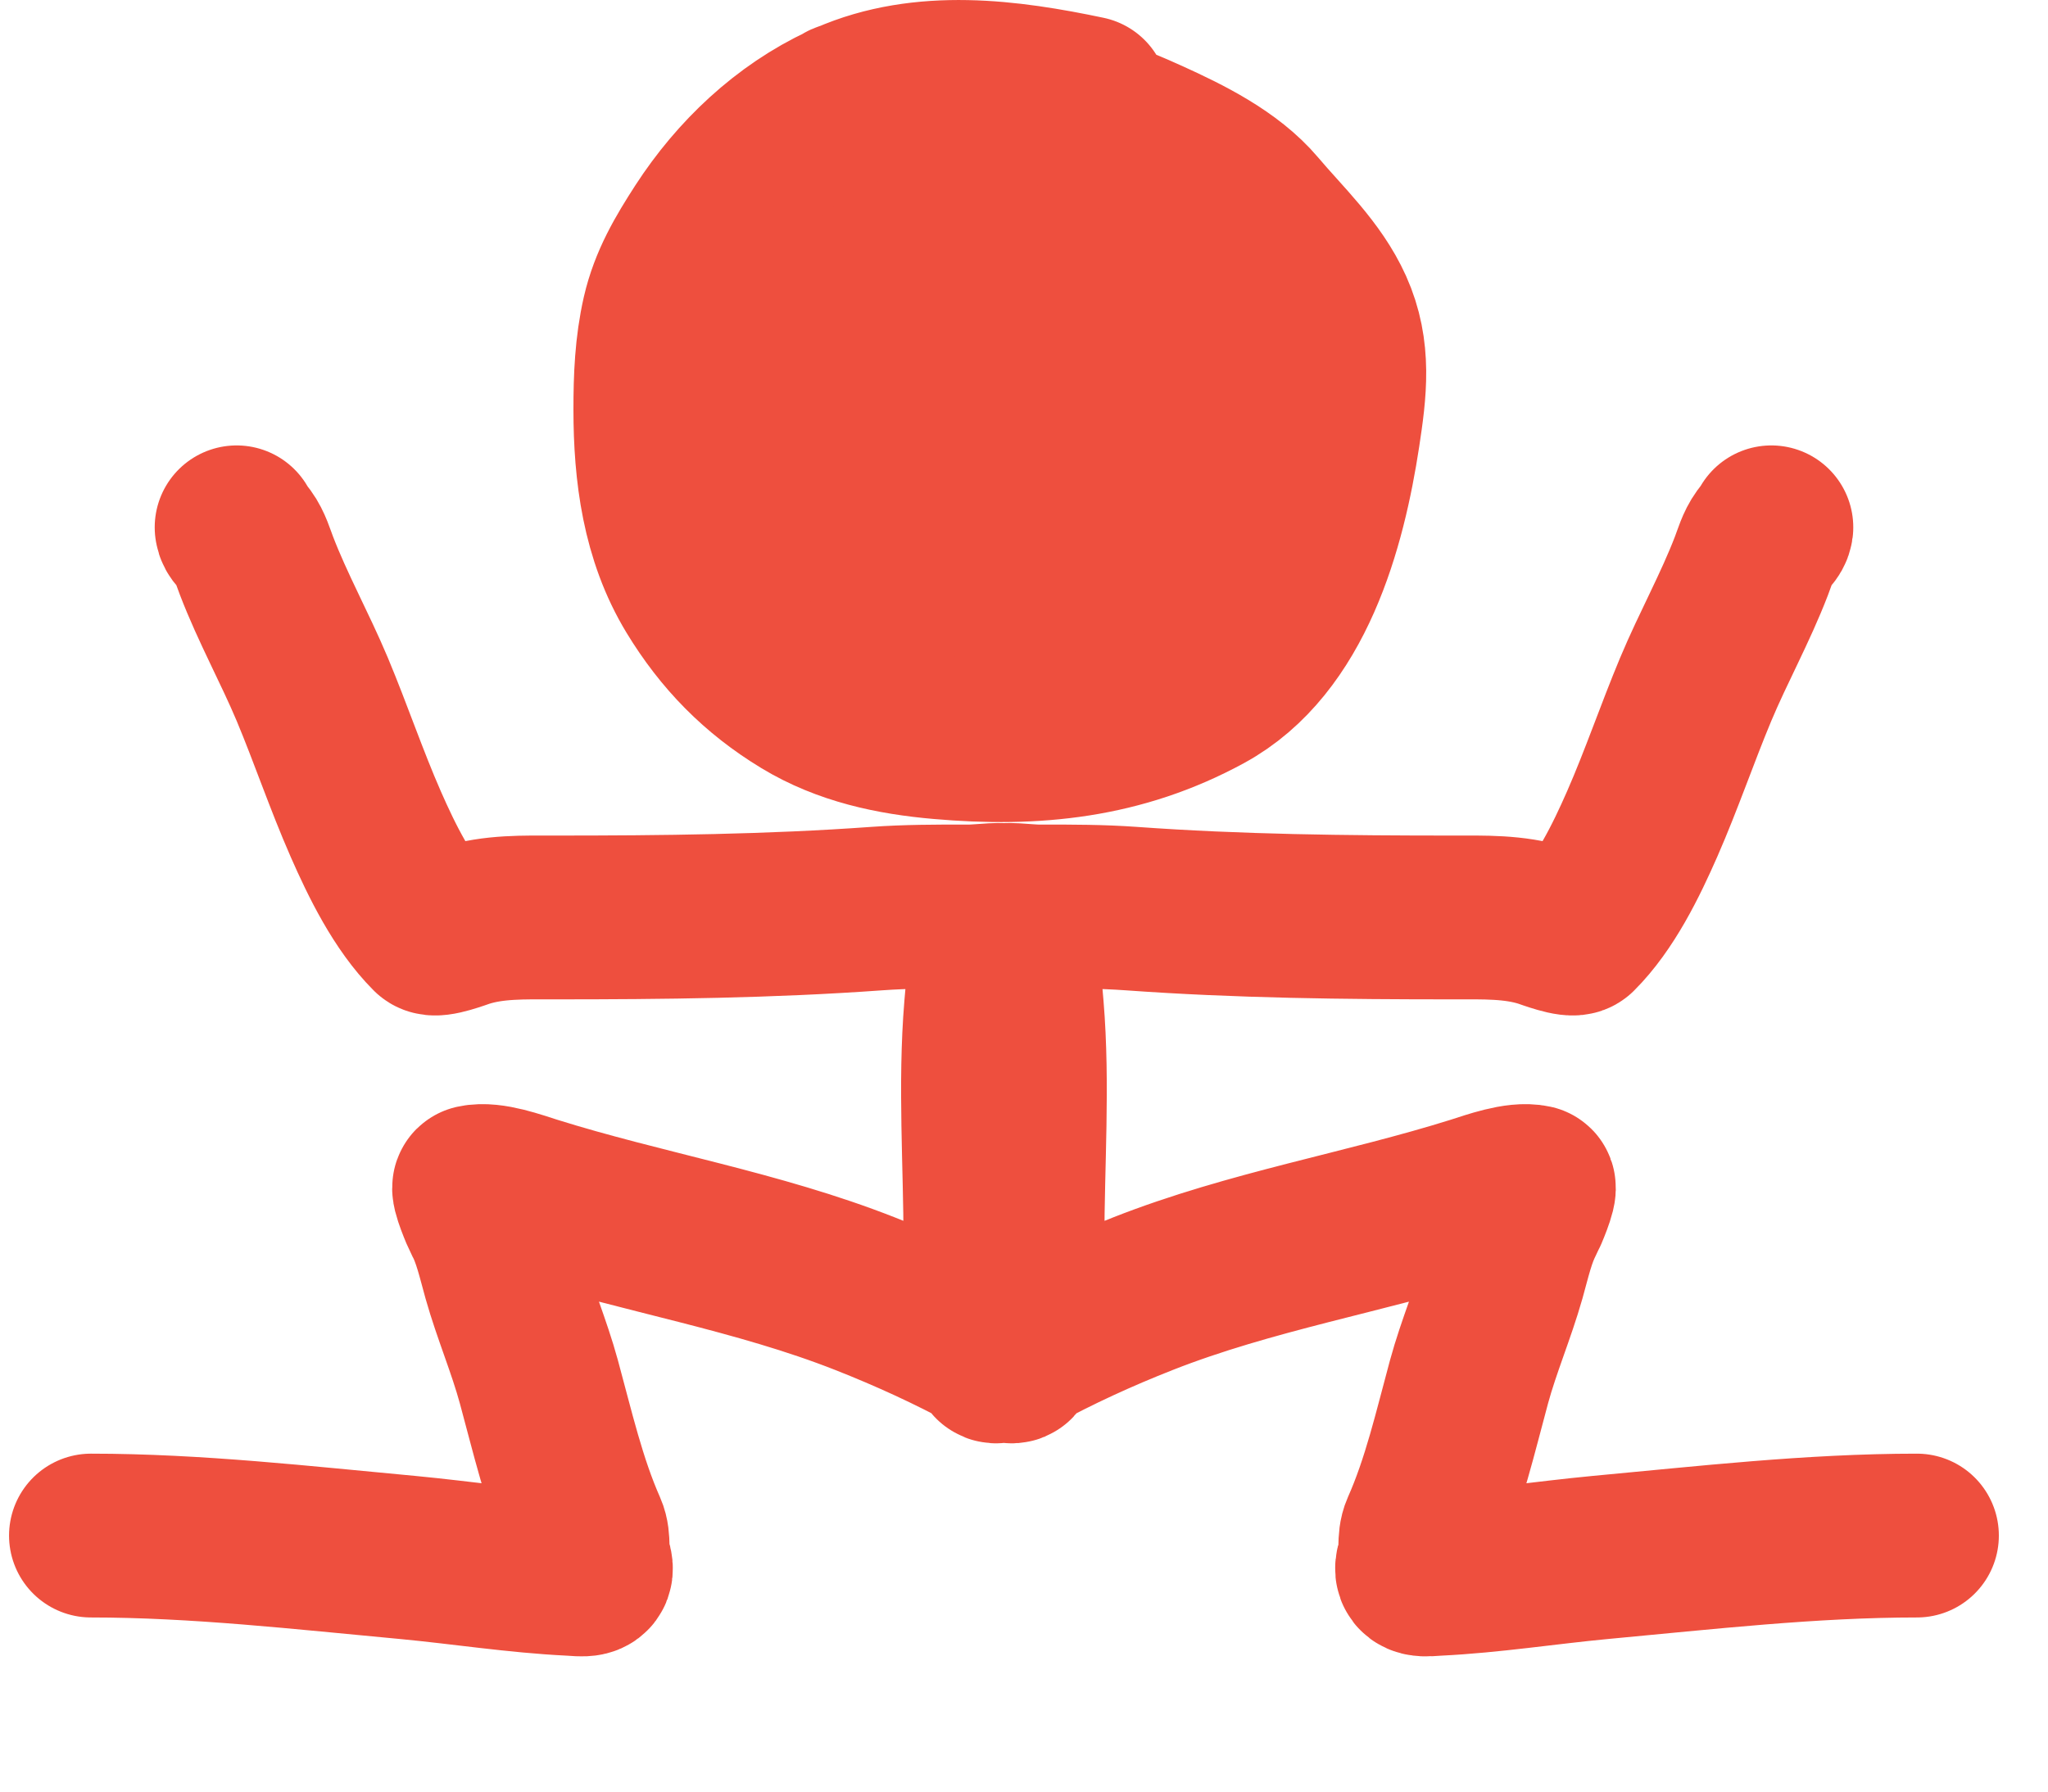 <svg width="24" height="21" viewBox="0 0 24 21" fill="none" xmlns="http://www.w3.org/2000/svg">
<g id="Logo as drawn">
<g id="Vector">
<path d="M8.252 2.693C8.652 2.076 9.209 1.546 9.88 1.234C9.885 1.225 9.905 1.216 9.936 1.209C10.088 1.171 10.498 1.149 10.546 1.148C10.7 1.143 10.842 1.083 10.998 1.083C11.386 1.083 11.795 1.078 12.172 1.18C12.617 1.3 13.038 1.457 13.46 1.649C13.896 1.847 14.401 2.095 14.716 2.468C15.029 2.839 15.399 3.179 15.601 3.627C15.821 4.116 15.76 4.578 15.682 5.092C15.518 6.168 15.148 7.54 14.12 8.101C13.134 8.639 12.124 8.74 11.022 8.643C10.457 8.594 9.906 8.477 9.419 8.182C8.885 7.858 8.485 7.449 8.163 6.919C7.775 6.28 7.68 5.535 7.68 4.801C7.68 4.426 7.694 4.061 7.778 3.693C7.865 3.316 8.044 3.015 8.252 2.693Z" fill="#EE4F3E"/>
<path d="M2.773 6.181C2.779 6.237 2.831 6.267 2.862 6.31C2.932 6.406 2.964 6.523 3.006 6.632C3.195 7.125 3.454 7.592 3.659 8.079C3.878 8.603 4.058 9.139 4.286 9.659C4.475 10.089 4.722 10.595 5.059 10.932C5.104 10.977 5.39 10.868 5.446 10.85C5.788 10.742 6.143 10.754 6.499 10.754C7.761 10.754 9.017 10.741 10.276 10.65C10.624 10.625 10.971 10.625 11.32 10.625L11.363 10.625C11.523 10.625 11.745 10.582 11.9 10.627C11.944 10.639 11.918 10.898 11.918 10.931C11.918 11.22 11.951 11.52 11.975 11.809C12.05 12.712 11.982 13.646 11.982 14.552C11.982 14.966 11.961 15.418 11.887 15.823C11.882 15.856 11.902 15.924 11.88 15.949C11.843 15.992 11.649 15.867 11.621 15.852C11.137 15.589 10.652 15.367 10.14 15.165C8.873 14.666 7.534 14.446 6.24 14.04C6.062 13.984 5.75 13.869 5.562 13.911C5.525 13.919 5.66 14.237 5.678 14.271C5.791 14.473 5.848 14.738 5.911 14.961C6.029 15.379 6.201 15.779 6.315 16.197C6.473 16.775 6.612 17.387 6.855 17.934C6.909 18.056 6.865 18.194 6.911 18.321C6.971 18.489 6.824 18.454 6.691 18.448C6.053 18.417 5.416 18.316 4.78 18.256C3.55 18.142 2.303 17.999 1.066 17.999M20.758 6.181C20.751 6.237 20.699 6.267 20.668 6.31C20.598 6.406 20.567 6.523 20.525 6.632C20.336 7.125 20.076 7.592 19.872 8.079C19.653 8.603 19.472 9.139 19.244 9.659C19.055 10.089 18.809 10.595 18.471 10.932C18.427 10.977 18.14 10.868 18.085 10.85C17.742 10.742 17.388 10.754 17.031 10.754C15.77 10.754 14.513 10.741 13.255 10.65C12.906 10.625 12.559 10.625 12.21 10.625L12.167 10.625C12.008 10.625 11.786 10.582 11.63 10.627C11.587 10.639 11.613 10.898 11.613 10.931C11.613 11.22 11.579 11.52 11.555 11.809C11.48 12.712 11.548 13.646 11.548 14.552C11.548 14.966 11.569 15.418 11.643 15.823C11.649 15.856 11.629 15.924 11.65 15.949C11.687 15.992 11.882 15.867 11.91 15.852C12.394 15.589 12.878 15.367 13.391 15.165C14.658 14.666 15.997 14.446 17.291 14.04C17.468 13.984 17.781 13.869 17.969 13.911C18.006 13.919 17.871 14.237 17.852 14.271C17.74 14.473 17.683 14.738 17.62 14.961C17.501 15.379 17.329 15.779 17.215 16.197C17.058 16.775 16.919 17.387 16.675 17.934C16.621 18.056 16.665 18.194 16.62 18.321C16.56 18.489 16.707 18.454 16.84 18.448C17.478 18.417 18.115 18.316 18.75 18.256C19.981 18.142 21.227 17.999 22.464 17.999M12.735 1.148C11.817 0.955 10.819 0.822 9.936 1.209M9.936 1.209C9.917 1.217 9.899 1.225 9.88 1.234M9.936 1.209C10.088 1.171 10.498 1.149 10.546 1.148C10.7 1.143 10.842 1.083 10.998 1.083C11.386 1.083 11.795 1.078 12.172 1.18C12.617 1.3 13.038 1.457 13.46 1.649C13.896 1.847 14.401 2.095 14.716 2.468C15.029 2.839 15.399 3.179 15.601 3.627C15.821 4.116 15.76 4.578 15.682 5.092C15.518 6.168 15.148 7.54 14.12 8.101C13.134 8.639 12.124 8.74 11.022 8.643C10.457 8.594 9.906 8.477 9.419 8.182C8.885 7.858 8.485 7.449 8.163 6.919C7.775 6.28 7.68 5.535 7.68 4.801C7.68 4.426 7.694 4.061 7.778 3.693C7.865 3.316 8.044 3.015 8.252 2.693C8.652 2.076 9.209 1.546 9.88 1.234M9.936 1.209C9.905 1.216 9.885 1.225 9.88 1.234" stroke="#EE4F3E" stroke-width="1.92" stroke-linecap="round"/>
</g>
</g>
</svg>
